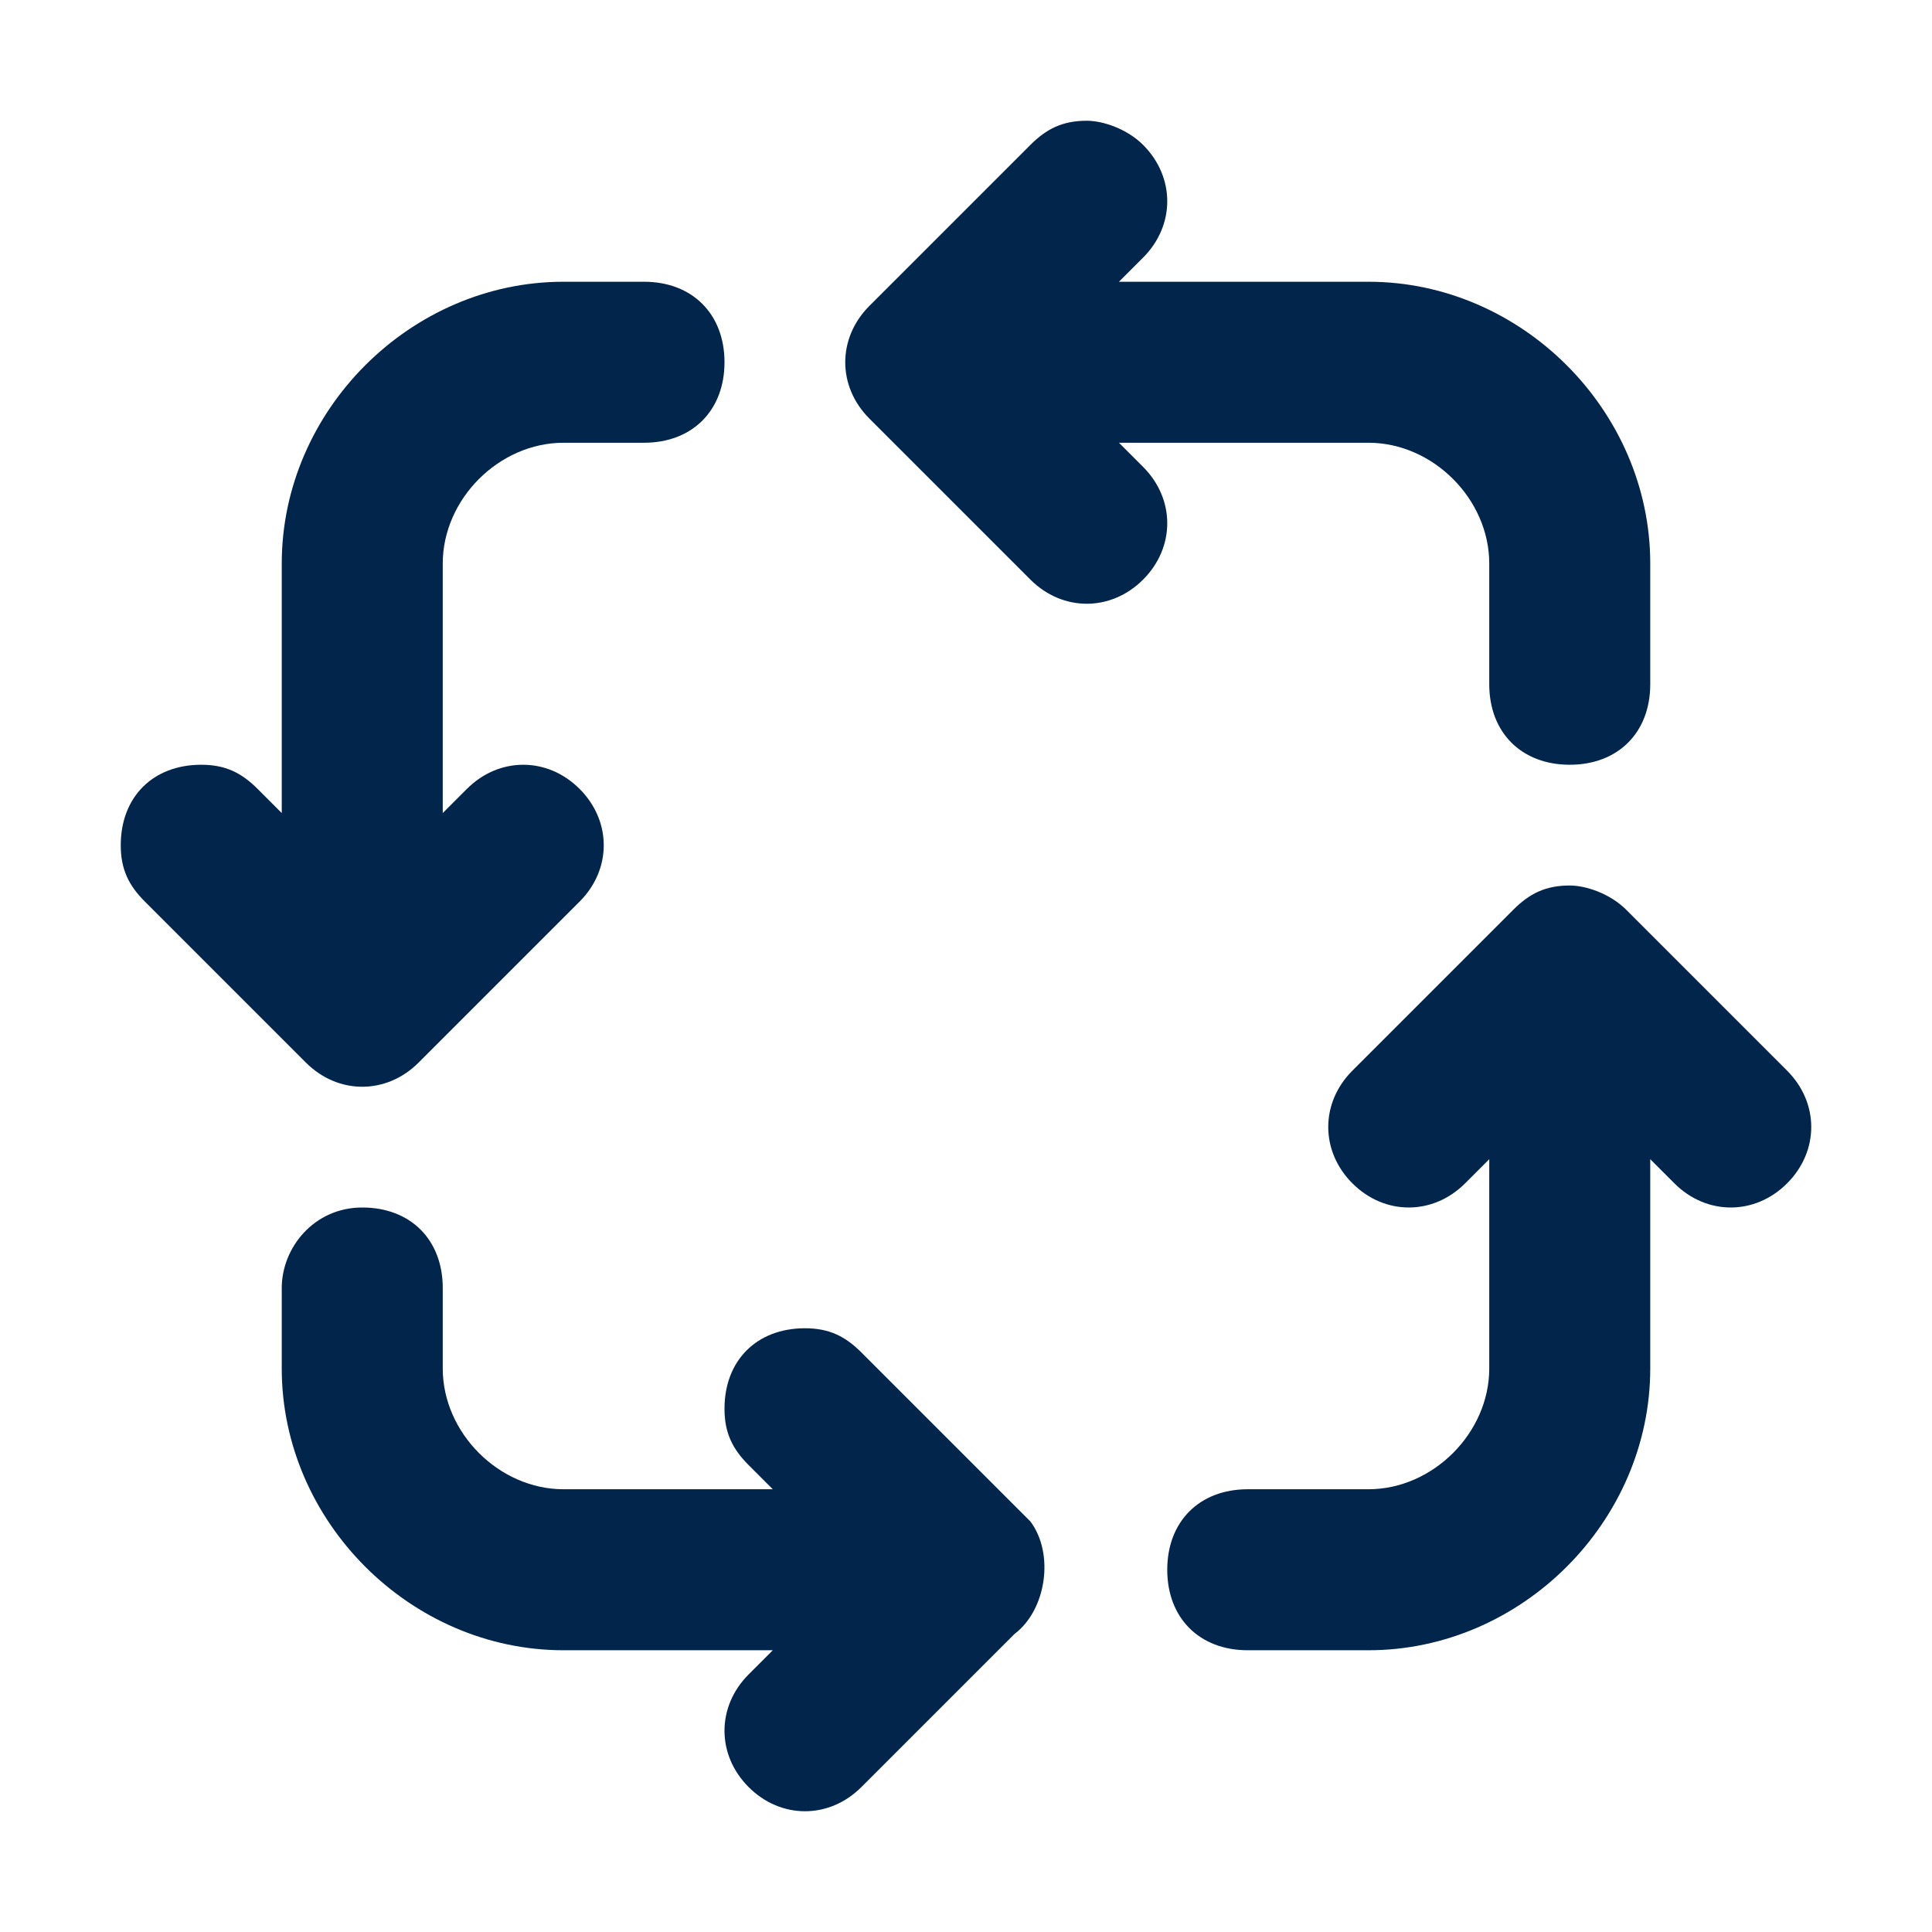 <?xml version="1.0" encoding="UTF-8"?>
<svg id="Layer_1" xmlns="http://www.w3.org/2000/svg" version="1.1" viewBox="0 0 24 24">
  <!-- Generator: Adobe Illustrator 29.5.1, SVG Export Plug-In . SVG Version: 2.1.0 Build 141)  -->
  <defs>
    <style>
      .st0 {
        fill: #02264b;
      }
    </style>
  </defs>
  <path class="st0" d="M13.5,1.5c-.3,0-.5.1-.7.3l-2,2c-.4.4-.4,1,0,1.4l2,2c.4.4,1,.4,1.4,0,.4-.4.4-1,0-1.4,0,0,0,0,0,0l-.3-.3h3.1c.8,0,1.5.7,1.5,1.5v1.5c0,.6.4,1,1,1,.6,0,1-.4,1-1,0,0,0,0,0,0v-1.5c0-1.9-1.6-3.5-3.5-3.5h-3.1l.3-.3c.4-.4.4-1,0-1.4-.2-.2-.5-.3-.7-.3ZM7,3.5c-1.9,0-3.5,1.6-3.5,3.5v3.1l-.3-.3c-.2-.2-.4-.3-.7-.3-.6,0-1,.4-1,1,0,.3.1.5.3.7l2,2c.4.4,1,.4,1.4,0l2-2c.4-.4.4-1,0-1.4-.4-.4-1-.4-1.4,0,0,0,0,0,0,0l-.3.3v-3.1c0-.8.7-1.5,1.5-1.5h1c.6,0,1-.4,1-1,0-.6-.4-1-1-1,0,0,0,0,0,0h-1ZM19.5,11c-.3,0-.5.1-.7.3l-2,2c-.4.4-.4,1,0,1.4s1,.4,1.4,0c0,0,0,0,0,0l.3-.3v2.6c0,.8-.7,1.5-1.5,1.5h-1.5c-.6,0-1,.4-1,1,0,.6.4,1,1,1,0,0,0,0,0,0h1.5c1.9,0,3.5-1.6,3.5-3.5v-2.6l.3.3c.4.4,1,.4,1.4,0s.4-1,0-1.4c0,0,0,0,0,0l-2-2c-.2-.2-.5-.3-.7-.3ZM4.5,15c-.6,0-1,.5-1,1v1c0,1.9,1.6,3.5,3.5,3.5h2.6l-.3.3c-.4.4-.4,1,0,1.4s1,.4,1.4,0c0,0,0,0,0,0l1.9-1.9c.4-.3.5-1,.2-1.4,0,0-.1-.1-.2-.2l-1.9-1.9c-.2-.2-.4-.3-.7-.3-.6,0-1,.4-1,1,0,.3.1.5.3.7l.3.3h-2.6c-.8,0-1.5-.7-1.5-1.5v-1c0-.6-.4-1-1-1,0,0,0,0,0,0Z"/>
</svg>